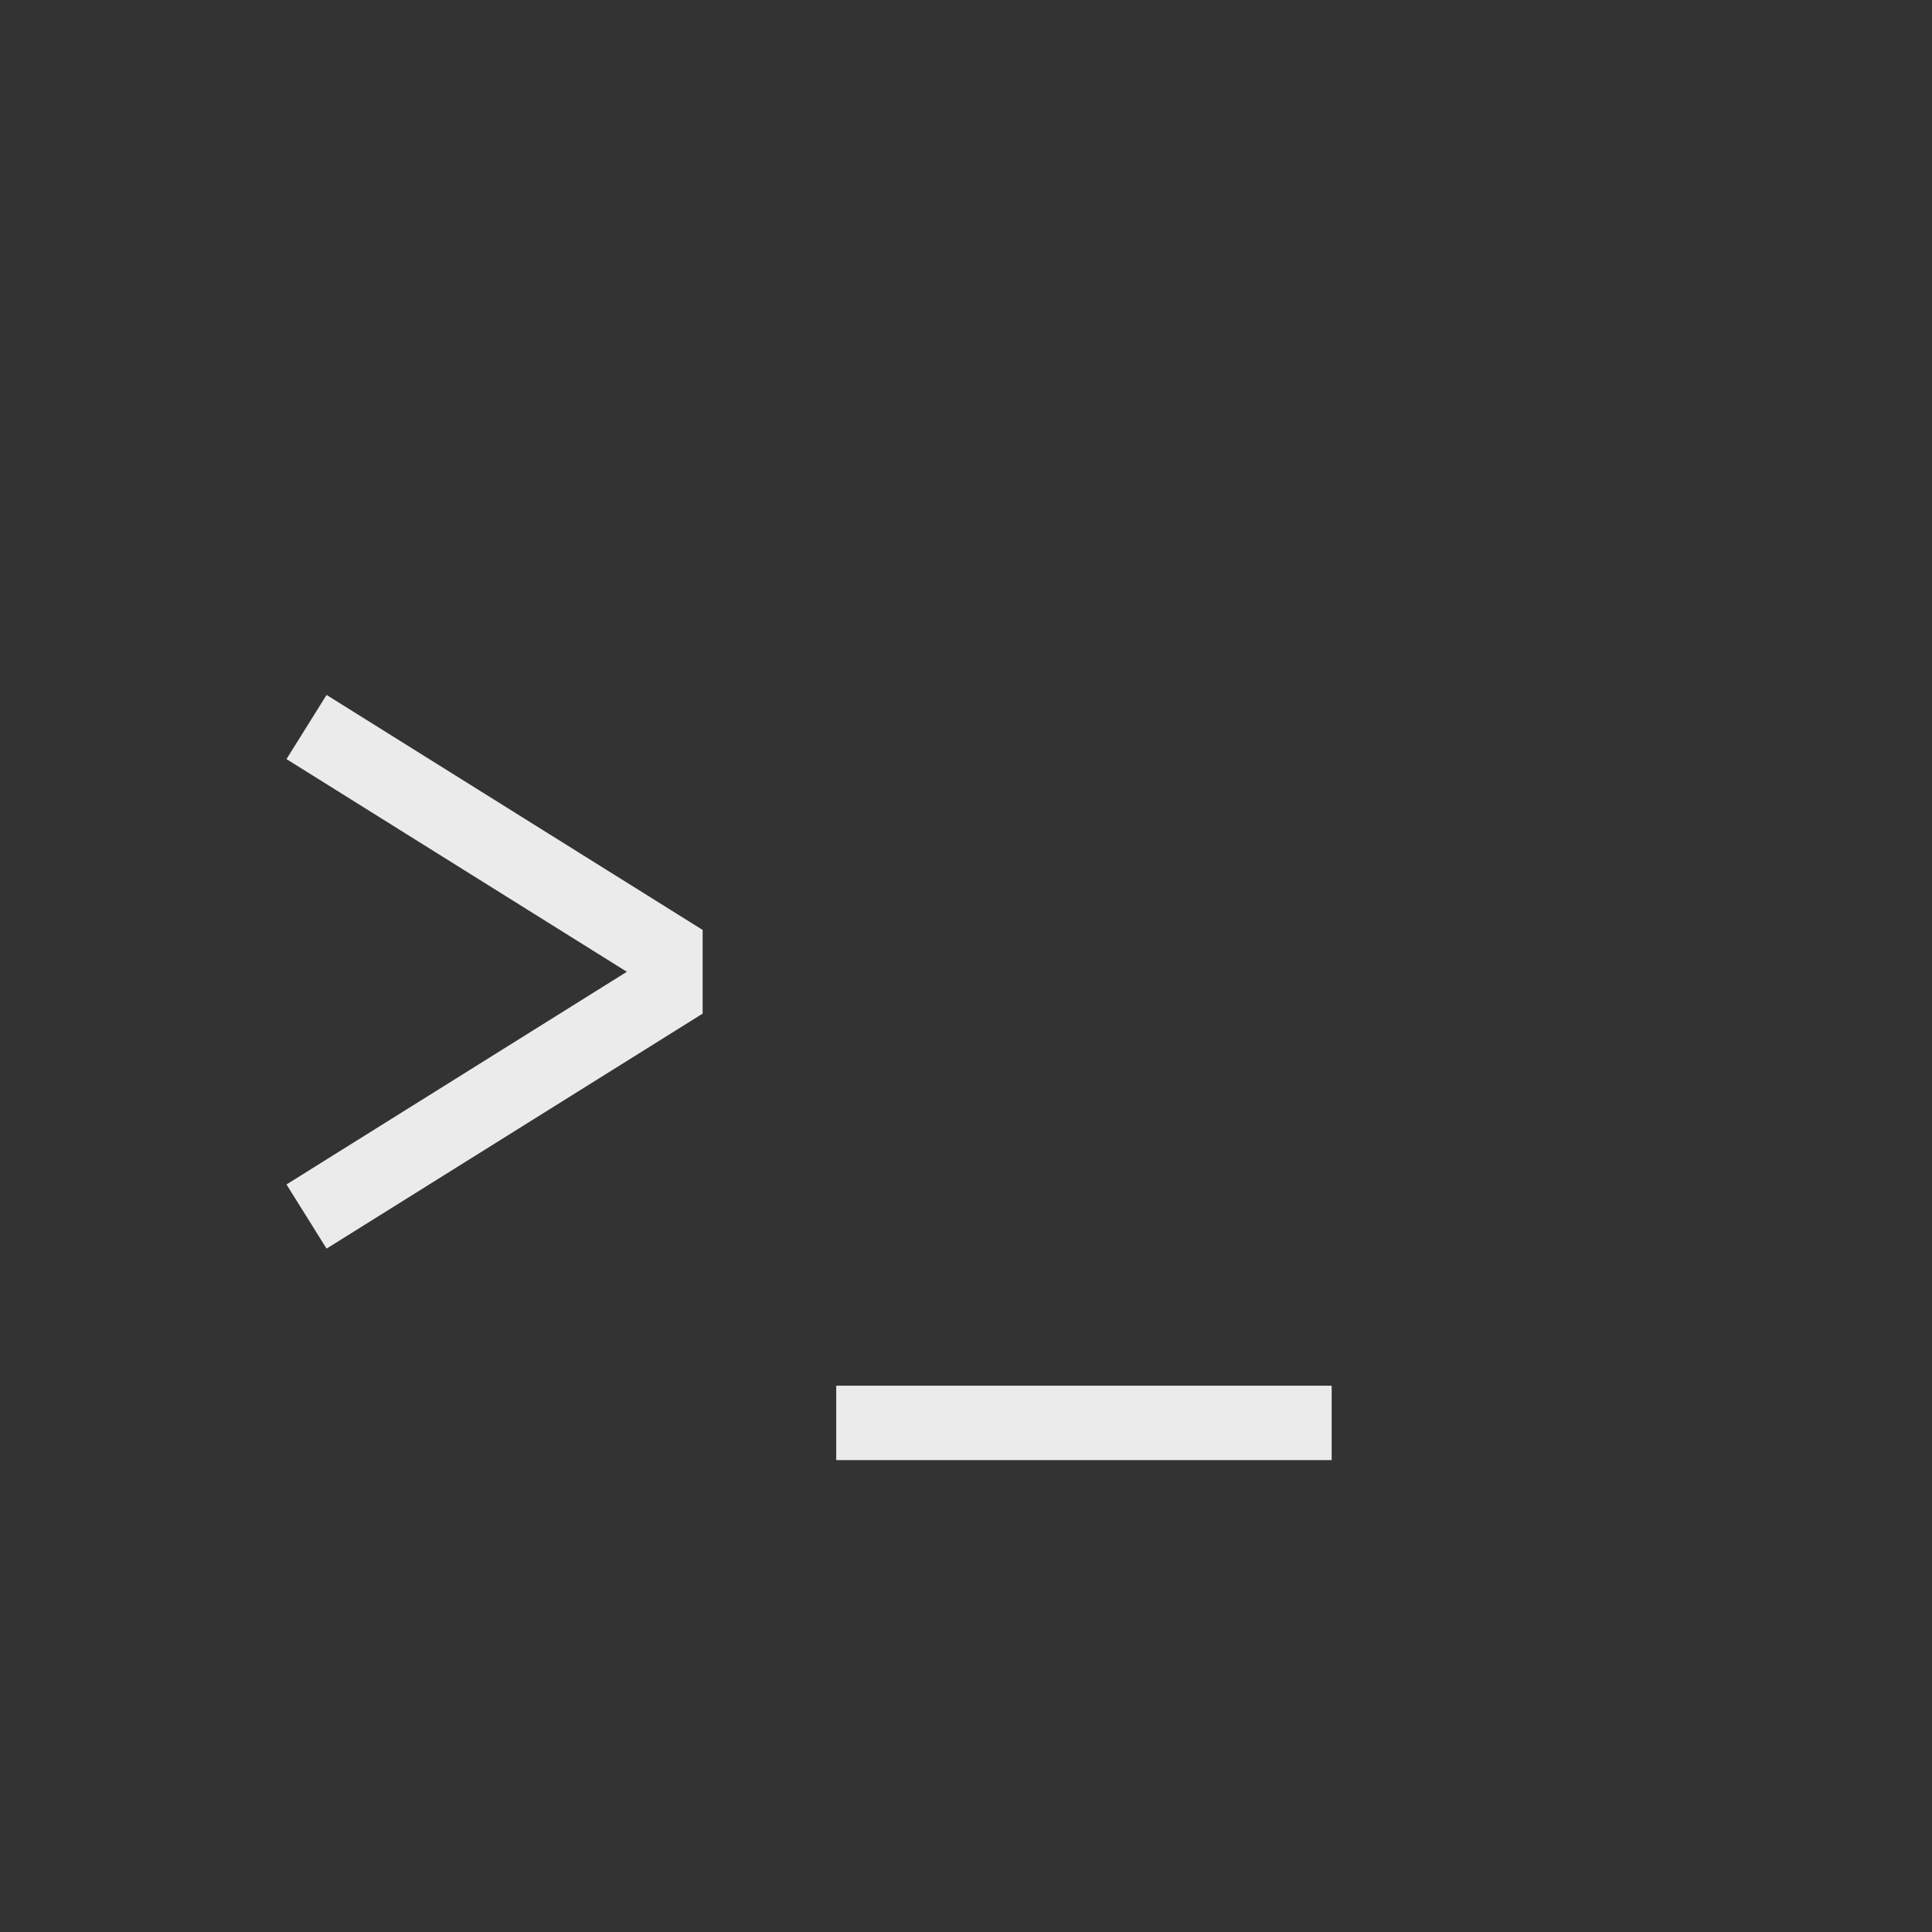 <?xml version="1.0" encoding="UTF-8"?>
<svg width="534px" height="534px" viewBox="0 0 534 534" xmlns="http://www.w3.org/2000/svg" xmlns:xlink="http://www.w3.org/1999/xlink" version="1.1">
 <rect x="0" y="0" width="534" height="534" fill="#333333" stroke="none"/>
 <!-- Generated by Pixelmator Pro 1.3 -->
 <path id="path" d="M231.128 383.006 L368.071 383.006 368.071 403.569 231.128 403.569 Z" fill="#ebebeb" fill-opacity="1" stroke="none"/>
 <path id="path-1" d="M90.262 192.079 L194.206 257.03 183.125 274.763 79.182 209.812 Z" fill="#ebebeb" fill-opacity="1" stroke="none"/>
 <path id="path-2" d="M79.183 327.382 L183.127 262.431 194.207 280.164 90.263 345.115 Z" fill="#ebebeb" fill-opacity="1" stroke="none"/>
 <path id="path-3" d="M175.053 257.031 L194.207 257.031 194.207 280.154 175.053 280.154 Z" fill="#ebebeb" fill-opacity="1" stroke="none"/>
</svg>
